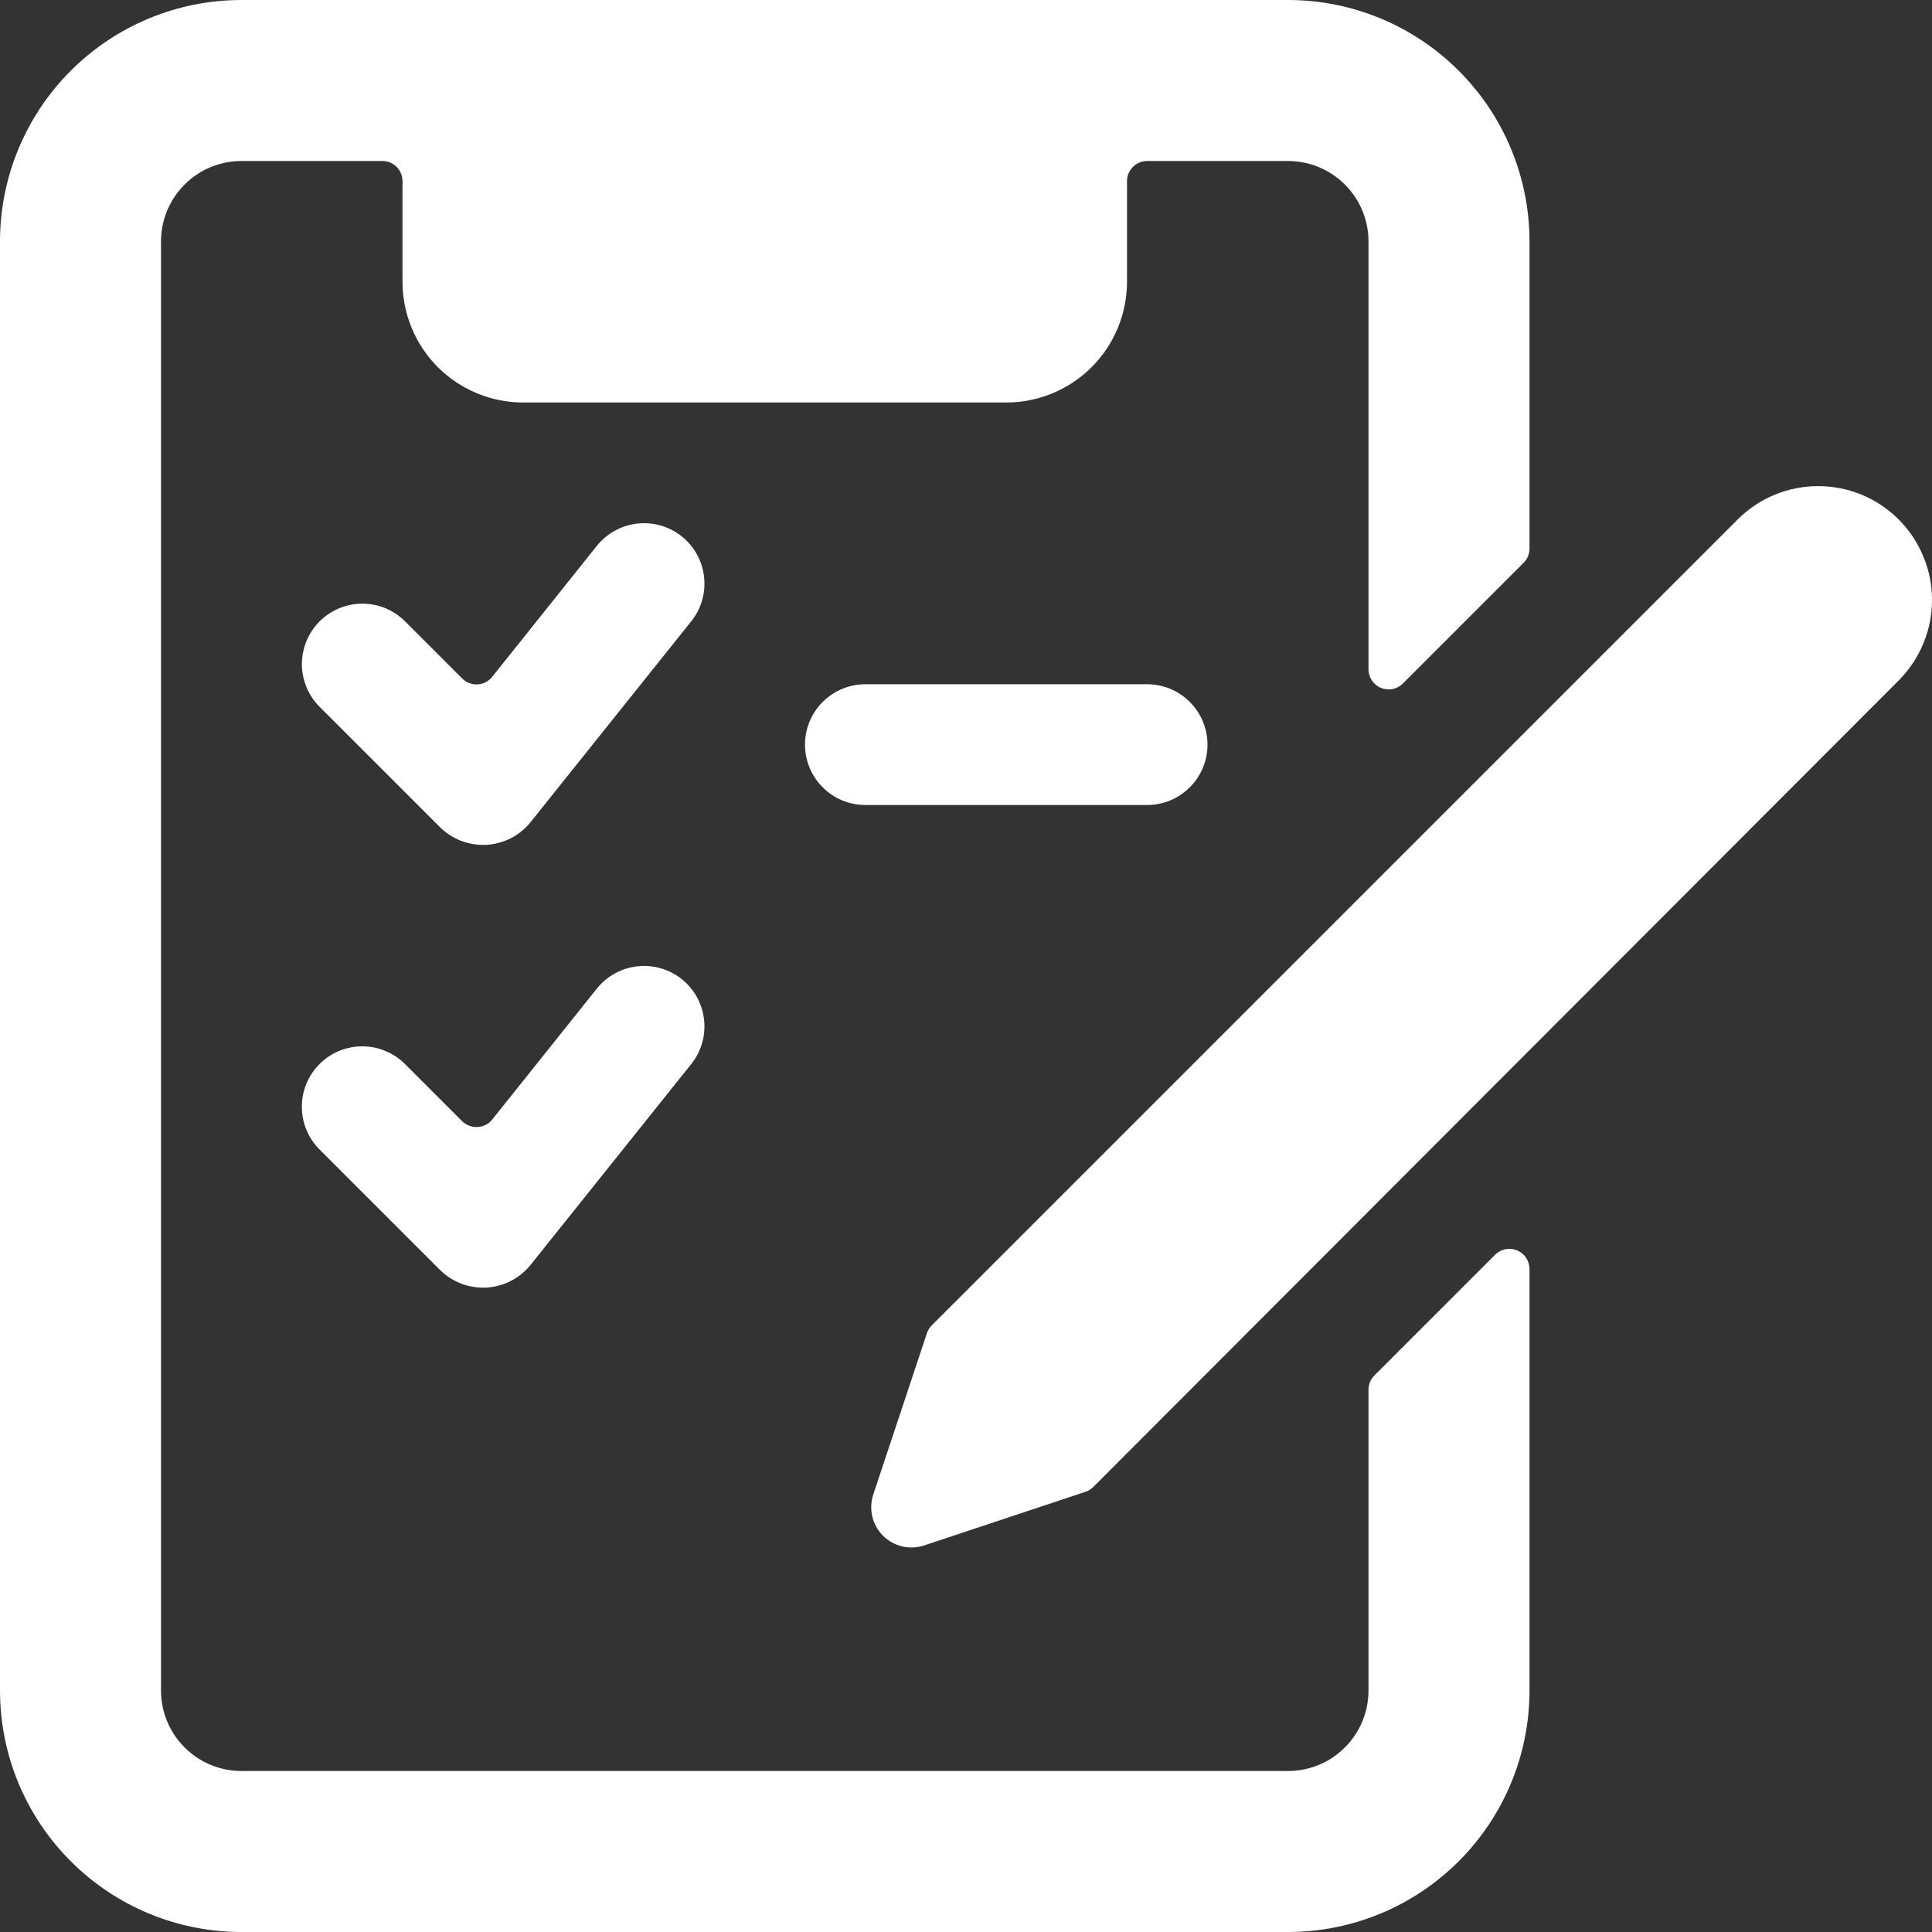 <svg width="24" height="24" viewBox="0 0 24 24" fill="none" xmlns="http://www.w3.org/2000/svg">
<rect x="0" y="0" width="24" height="24" fill="#333333" stroke="none"/>
<path d="M17 21C17 21.265 16.895 21.52 16.707 21.707C16.52 21.895 16.265 22 16 22H3C2.735 22 2.48 21.895 2.293 21.707C2.105 21.52 2 21.265 2 21V3C2 2.735 2.105 2.48 2.293 2.293C2.48 2.105 2.735 2 3 2H4.75C4.816 2 4.88 2.026 4.927 2.073C4.974 2.12 5 2.184 5 2.25V3.5C5 3.898 5.158 4.279 5.439 4.561C5.721 4.842 6.102 5 6.5 5H12.5C12.898 5 13.279 4.842 13.561 4.561C13.842 4.279 14 3.898 14 3.5V2.249C14 2.183 14.027 2.12 14.074 2.073C14.12 2.026 14.184 2 14.25 2H16C16.265 2 16.52 2.105 16.707 2.293C16.895 2.48 17 2.735 17 3V8.314C17 8.364 17.015 8.412 17.042 8.453C17.07 8.494 17.108 8.526 17.154 8.545C17.2 8.564 17.25 8.569 17.299 8.56C17.347 8.55 17.392 8.526 17.427 8.491L18.927 6.991C18.95 6.968 18.969 6.94 18.981 6.91C18.994 6.879 19 6.847 19 6.814V3C19 2.204 18.684 1.441 18.121 0.879C17.559 0.316 16.796 0 16 0L3 0C2.204 0 1.441 0.316 0.879 0.879C0.316 1.441 0 2.204 0 3L0 21C0 21.796 0.316 22.559 0.879 23.121C1.441 23.684 2.204 24 3 24H16C16.796 24 17.559 23.684 18.121 23.121C18.684 22.559 19 21.796 19 21V15.764C19 15.714 18.985 15.666 18.958 15.625C18.93 15.584 18.892 15.552 18.846 15.533C18.8 15.514 18.75 15.509 18.701 15.518C18.653 15.528 18.608 15.552 18.573 15.587L17.073 17.087C17.05 17.11 17.031 17.138 17.019 17.168C17.006 17.199 17 17.231 17 17.264V21Z" fill="white"/>
<path d="M8.469 6.663C8.313 6.539 8.115 6.482 7.917 6.504C7.719 6.526 7.539 6.626 7.414 6.781L6.114 8.408C6.092 8.436 6.065 8.458 6.034 8.474C6.002 8.491 5.968 8.5 5.933 8.502C5.898 8.504 5.863 8.498 5.83 8.486C5.797 8.473 5.767 8.454 5.742 8.429L5.032 7.719C4.962 7.649 4.88 7.594 4.789 7.556C4.698 7.518 4.6 7.499 4.501 7.499C4.403 7.499 4.305 7.518 4.214 7.556C4.123 7.594 4.04 7.649 3.971 7.718C3.901 7.788 3.846 7.871 3.808 7.962C3.77 8.053 3.751 8.151 3.75 8.249C3.75 8.348 3.77 8.445 3.807 8.536C3.845 8.627 3.9 8.71 3.97 8.78L5.47 10.28C5.545 10.353 5.635 10.41 5.733 10.447C5.832 10.484 5.937 10.5 6.041 10.495C6.146 10.489 6.249 10.461 6.343 10.414C6.436 10.367 6.519 10.3 6.586 10.219L8.586 7.719C8.648 7.642 8.694 7.554 8.721 7.459C8.749 7.364 8.757 7.265 8.746 7.167C8.736 7.069 8.705 6.974 8.658 6.887C8.61 6.801 8.546 6.725 8.469 6.663Z" fill="white"/>
<path d="M8.469 12.163C8.313 12.039 8.115 11.982 7.917 12.004C7.719 12.026 7.539 12.126 7.414 12.281L6.114 13.908C6.092 13.935 6.064 13.958 6.033 13.974C6.001 13.99 5.966 13.999 5.931 14C5.896 14.002 5.861 13.996 5.828 13.984C5.795 13.971 5.765 13.952 5.74 13.927L5.03 13.217C4.96 13.147 4.877 13.092 4.786 13.055C4.695 13.017 4.598 12.998 4.499 12.998C4.4 12.998 4.303 13.018 4.212 13.055C4.121 13.093 4.038 13.149 3.969 13.219C3.899 13.288 3.844 13.371 3.806 13.462C3.769 13.553 3.749 13.651 3.75 13.75C3.75 13.848 3.769 13.946 3.807 14.037C3.845 14.128 3.9 14.21 3.97 14.28L5.47 15.78C5.545 15.853 5.635 15.91 5.733 15.947C5.832 15.984 5.937 16 6.042 15.995C6.146 15.989 6.249 15.961 6.343 15.914C6.436 15.867 6.519 15.8 6.586 15.719L8.586 13.219C8.648 13.142 8.694 13.054 8.721 12.959C8.749 12.864 8.757 12.765 8.746 12.667C8.736 12.569 8.705 12.474 8.658 12.387C8.61 12.301 8.546 12.225 8.469 12.163V12.163Z" fill="white"/>
<path d="M14.25 8.5H10.75C10.551 8.5 10.36 8.579 10.22 8.72C10.079 8.86 10 9.051 10 9.25C10 9.449 10.079 9.64 10.22 9.78C10.36 9.921 10.551 10 10.75 10H14.25C14.449 10 14.64 9.921 14.78 9.78C14.921 9.64 15 9.449 15 9.25C15 9.051 14.921 8.86 14.78 8.72C14.64 8.579 14.449 8.5 14.25 8.5Z" fill="white"/>
<path d="M23.586 8.453C23.717 8.322 23.821 8.166 23.892 7.994C23.964 7.823 24 7.639 24 7.453C24 7.267 23.964 7.083 23.892 6.912C23.821 6.74 23.717 6.584 23.586 6.453C23.455 6.322 23.299 6.217 23.127 6.146C22.956 6.075 22.772 6.039 22.586 6.039C22.4 6.039 22.216 6.075 22.045 6.146C21.873 6.217 21.717 6.322 21.586 6.453L11.573 16.466C11.545 16.494 11.525 16.528 11.513 16.566L10.848 18.566C10.819 18.654 10.815 18.748 10.836 18.839C10.857 18.929 10.903 19.011 10.969 19.077C11.034 19.142 11.117 19.189 11.207 19.21C11.297 19.231 11.392 19.227 11.48 19.198L13.48 18.533C13.518 18.521 13.552 18.501 13.58 18.473L23.586 8.453Z" fill="white"/>
</svg>
